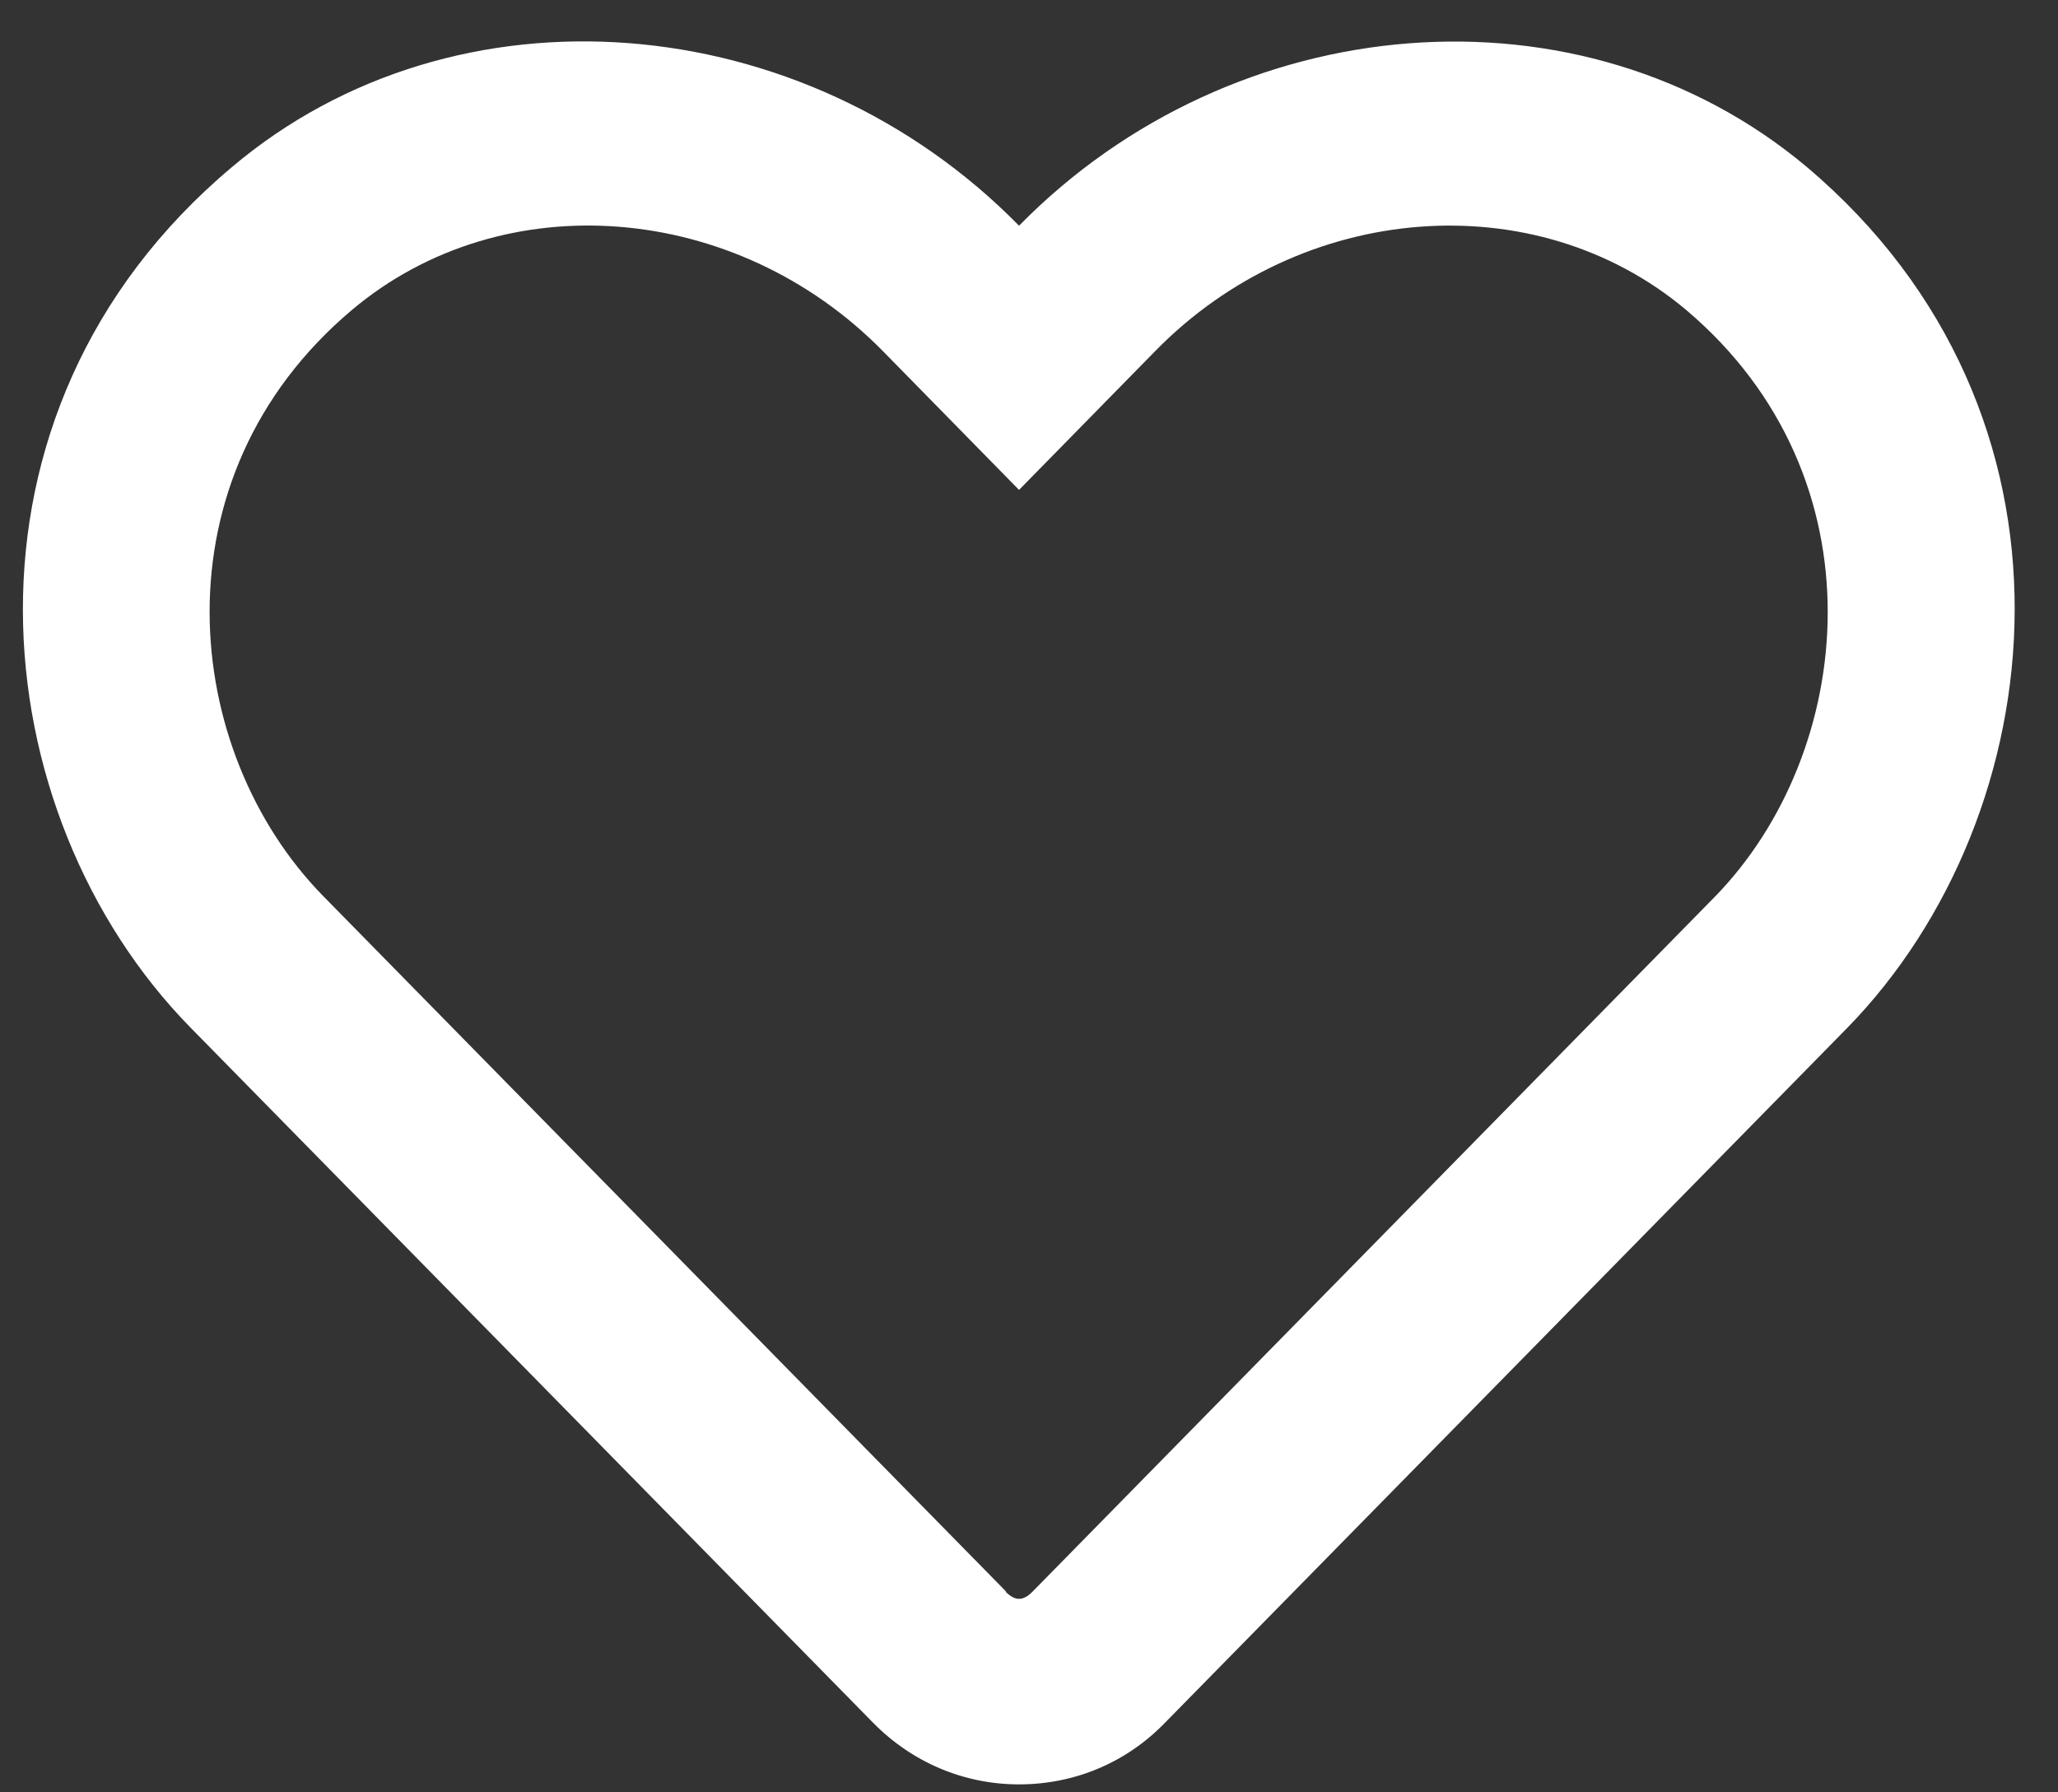 <?xml version="1.0" encoding="UTF-8"?>
<svg id="Layer_1" xmlns="http://www.w3.org/2000/svg" version="1.1" viewBox="0 0 31 27">
  <rect x="0" y="0" width="31" height="27" fill="#333333" stroke="none"/>
  <!-- Generator: Adobe Illustrator 29.5.0, SVG Export Plug-In . SVG Version: 2.1.0 Build 137)  -->
  <defs>
    <style>
      .st0 {
        fill: #fff;
      }
    </style>
  </defs>
  <g id="Page-1">
    <g id="s22-Curated-by-cabi-desktop-4d">
      <g id="Option-1">
        <g id="_x31_">
          <path id="heart" class="st0" d="M15.35,26.88c.84,0,1.62-.33,2.2-.93l10.28-10.47c3.13-3.21,3.79-9.25-.62-12.97C23.82-.33,18.59.1,15.35,3.4,12.11.1,6.87-.34,3.49,2.52-.92,6.23-.28,12.27,2.87,15.48l10.28,10.47c.59.6,1.37.93,2.2.93ZM15.15,23.97L4.87,13.5c-2.14-2.18-2.57-6.3.43-8.83,2.28-1.92,5.79-1.63,8,.62l2.05,2.09,2.05-2.09c2.21-2.26,5.73-2.53,8-.62,2.99,2.53,2.55,6.67.43,8.84l-10.28,10.47c-.14.14-.26.14-.4,0Z"/>
        </g>
      </g>
    </g>
  </g>
</svg>